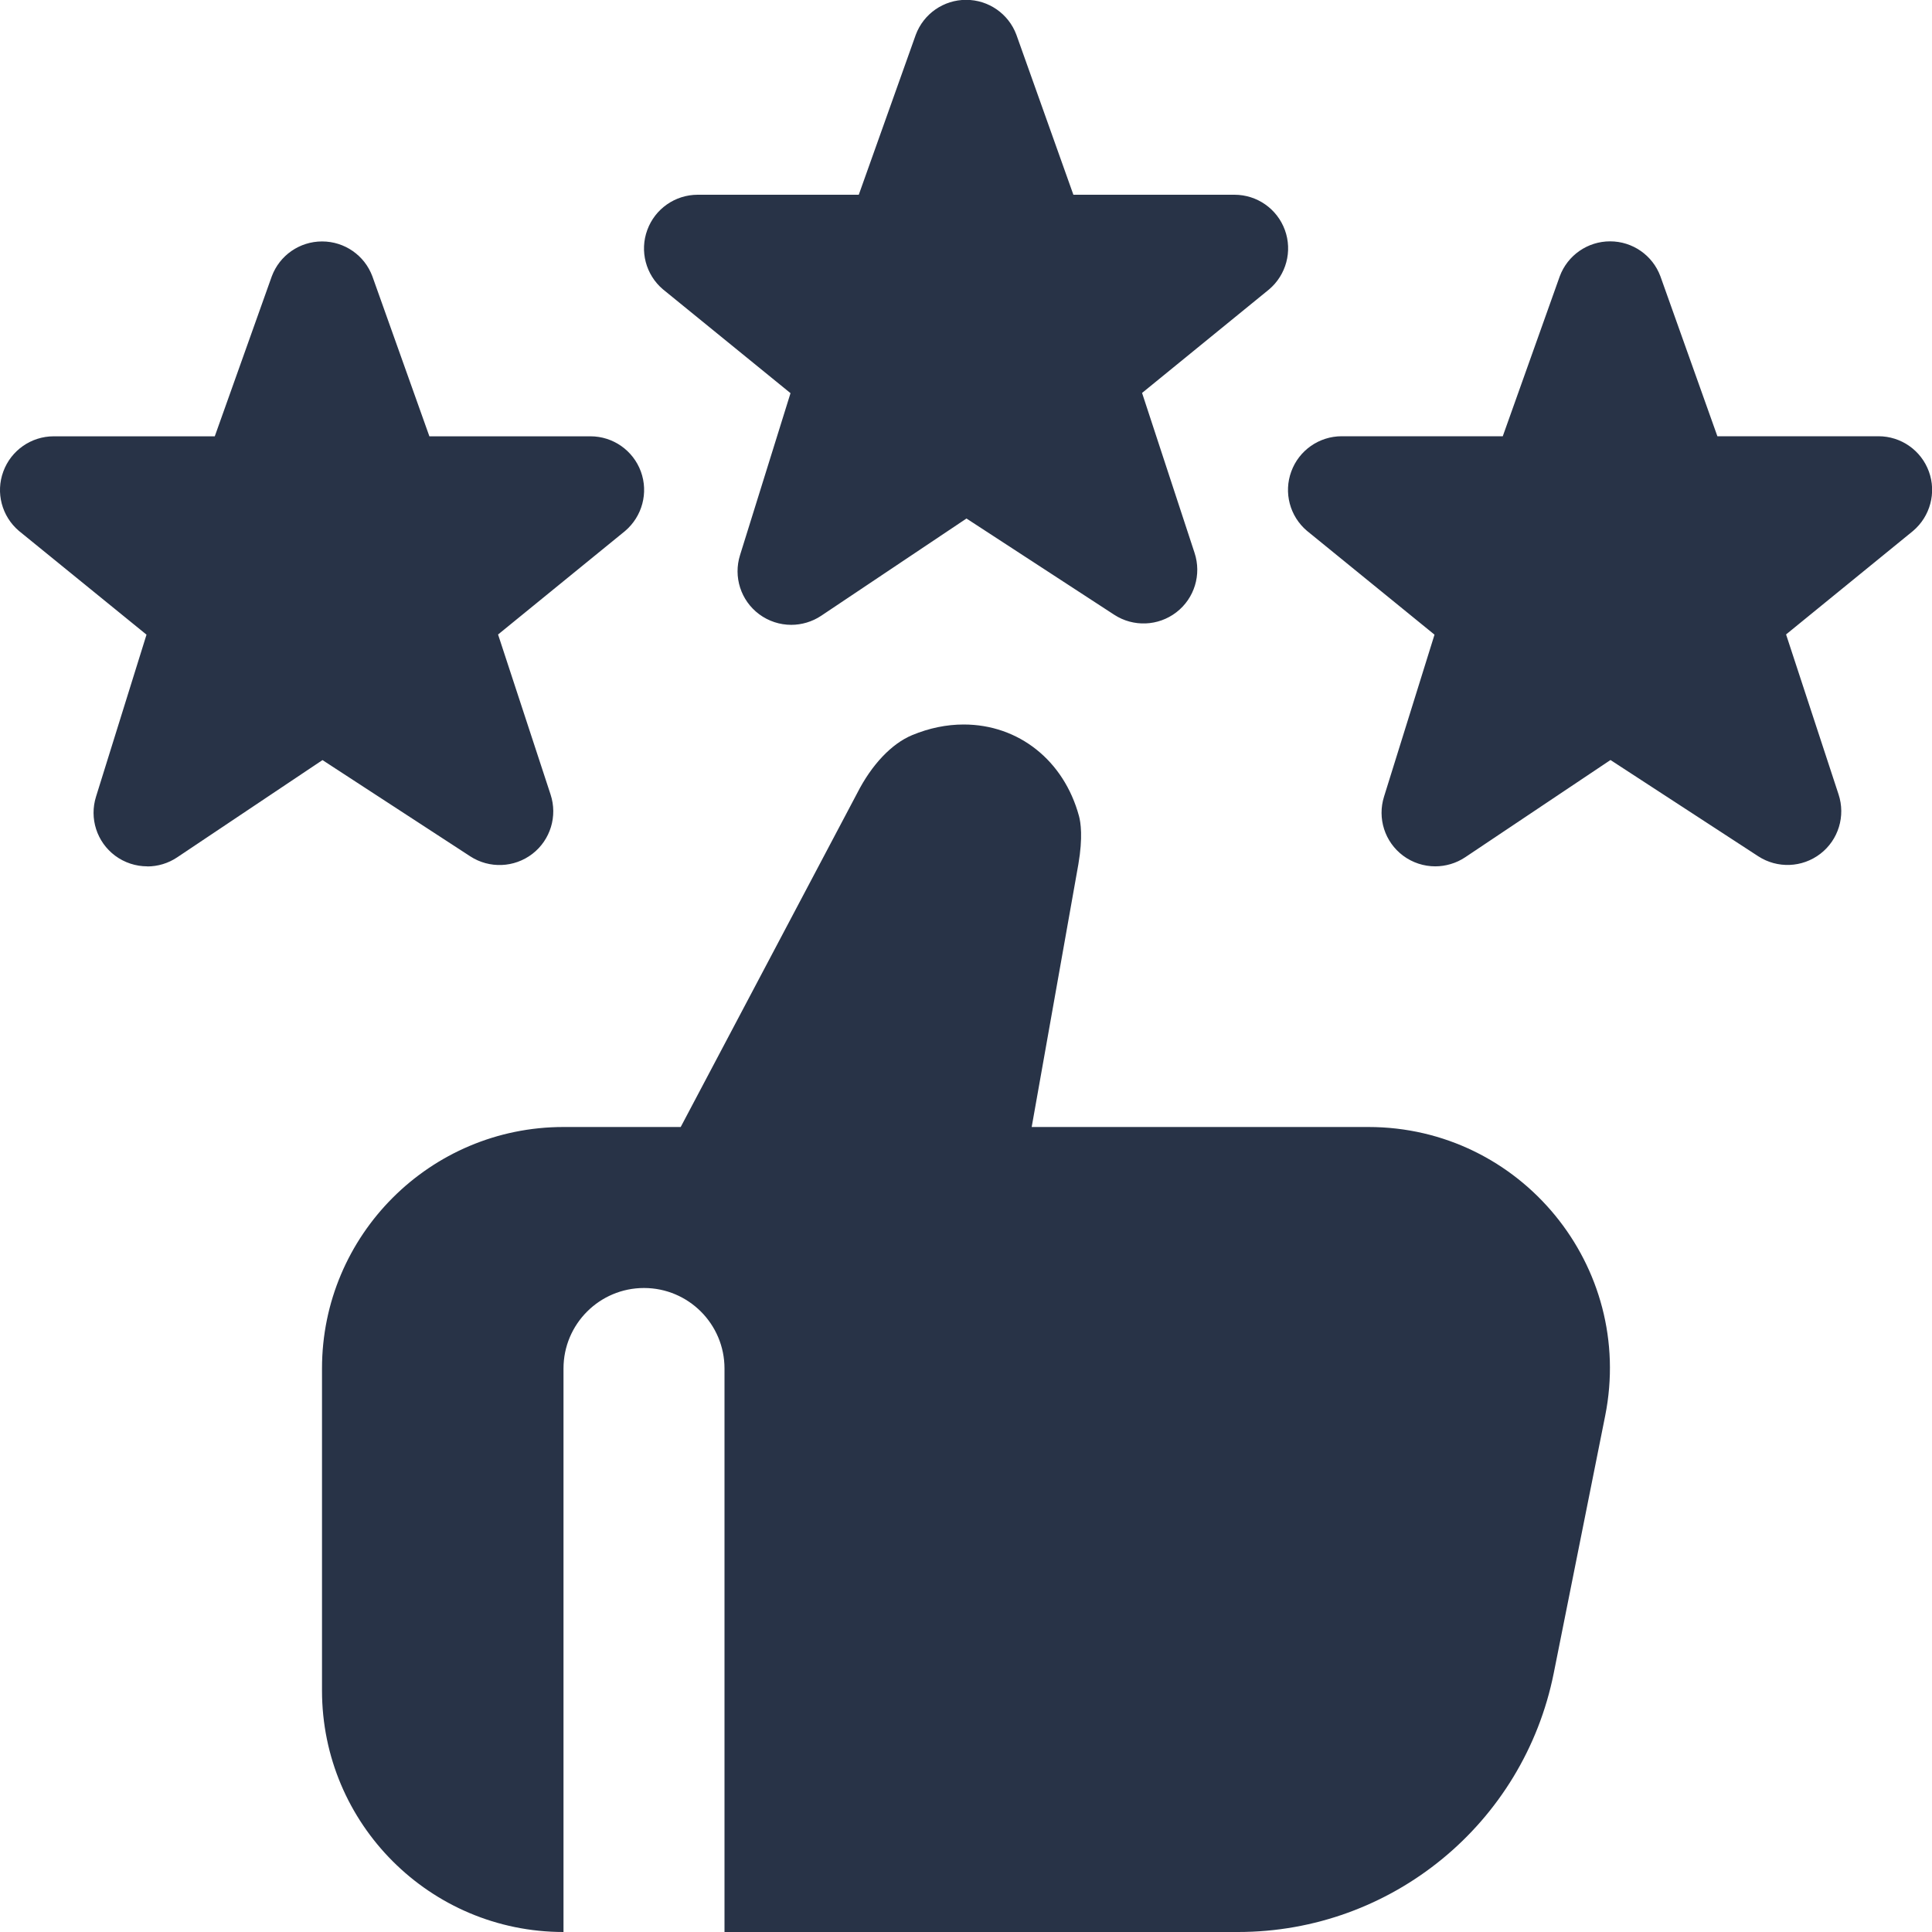 <svg xmlns="http://www.w3.org/2000/svg" fill="none" viewBox="0 0 60 60" height="60" width="60">
<g clip-path="url(#clip0_72_15)">
<path fill="#283347" d="M44.573 26.905C44.22 26.905 43.868 26.793 43.573 26.573C43.005 26.148 42.77 25.413 42.983 24.738L44.55 19.71L40.588 16.485C40.055 16.033 39.86 15.295 40.103 14.64C40.343 13.985 40.968 13.548 41.668 13.548H46.67L48.44 8.58C48.683 7.928 49.305 7.495 50.003 7.495C50.7 7.495 51.323 7.928 51.565 8.58L53.335 13.548H58.338C59.038 13.548 59.663 13.985 59.903 14.643C60.143 15.3 59.945 16.038 59.41 16.49L55.468 19.703L57.098 24.67C57.32 25.343 57.095 26.083 56.533 26.515C55.97 26.948 55.198 26.978 54.605 26.593L50.015 23.603L45.503 26.623C45.223 26.81 44.895 26.905 44.573 26.905ZM24.573 19.405C24.22 19.405 23.868 19.293 23.573 19.073C23.005 18.648 22.77 17.913 22.983 17.238L24.55 12.21L20.588 8.985C20.055 8.533 19.86 7.795 20.103 7.14C20.343 6.485 20.968 6.048 21.668 6.048H26.67L28.44 1.08C28.683 0.428 29.305 -0.005 30.003 -0.005C30.7 -0.005 31.323 0.428 31.565 1.08L33.335 6.048H38.338C39.038 6.048 39.663 6.485 39.903 7.143C40.143 7.8 39.945 8.538 39.41 8.99L35.468 12.203L37.098 17.17C37.32 17.843 37.095 18.583 36.533 19.015C35.97 19.448 35.198 19.478 34.605 19.093L30.015 16.103L25.503 19.123C25.223 19.31 24.895 19.405 24.573 19.405ZM4.573 26.905C4.22 26.905 3.868 26.793 3.573 26.573C3.005 26.148 2.77 25.413 2.983 24.738L4.55 19.71L0.588 16.488C0.055 16.035 -0.14 15.298 0.103 14.643C0.343 13.988 0.968 13.55 1.668 13.55H6.67L8.44 8.583C8.683 7.93 9.305 7.498 10.003 7.498C10.7 7.498 11.323 7.93 11.565 8.583L13.335 13.55H18.338C19.038 13.55 19.663 13.988 19.903 14.645C20.143 15.303 19.945 16.04 19.41 16.493L15.468 19.705L17.098 24.673C17.32 25.345 17.095 26.085 16.533 26.518C15.97 26.95 15.198 26.98 14.605 26.595L10.015 23.605L5.503 26.625C5.223 26.813 4.898 26.908 4.575 26.908L4.573 26.905ZM42.498 35H32.04L33.49 26.838C33.633 26.003 33.563 25.54 33.508 25.34C33.038 23.615 31.633 22.5 29.928 22.5C29.395 22.5 28.858 22.61 28.328 22.83C27.693 23.093 27.07 23.748 26.623 24.628L21.14 35H17.5C13.358 35 10 38.358 10 42.5V52.5C10 56.643 13.358 60 17.5 60V42.5C17.5 41.12 18.62 40 20 40C21.38 40 22.5 41.12 22.5 42.5V60H38.448C43.215 60 47.318 56.635 48.253 51.96L49.85 43.97C50.778 39.33 47.228 35 42.495 35H42.498Z"></path>
</g>
<defs>
<clipPath id="clip0_72_15">
<rect fill="white" height="60" width="60"></rect>
</clipPath>
</defs>
</svg>

